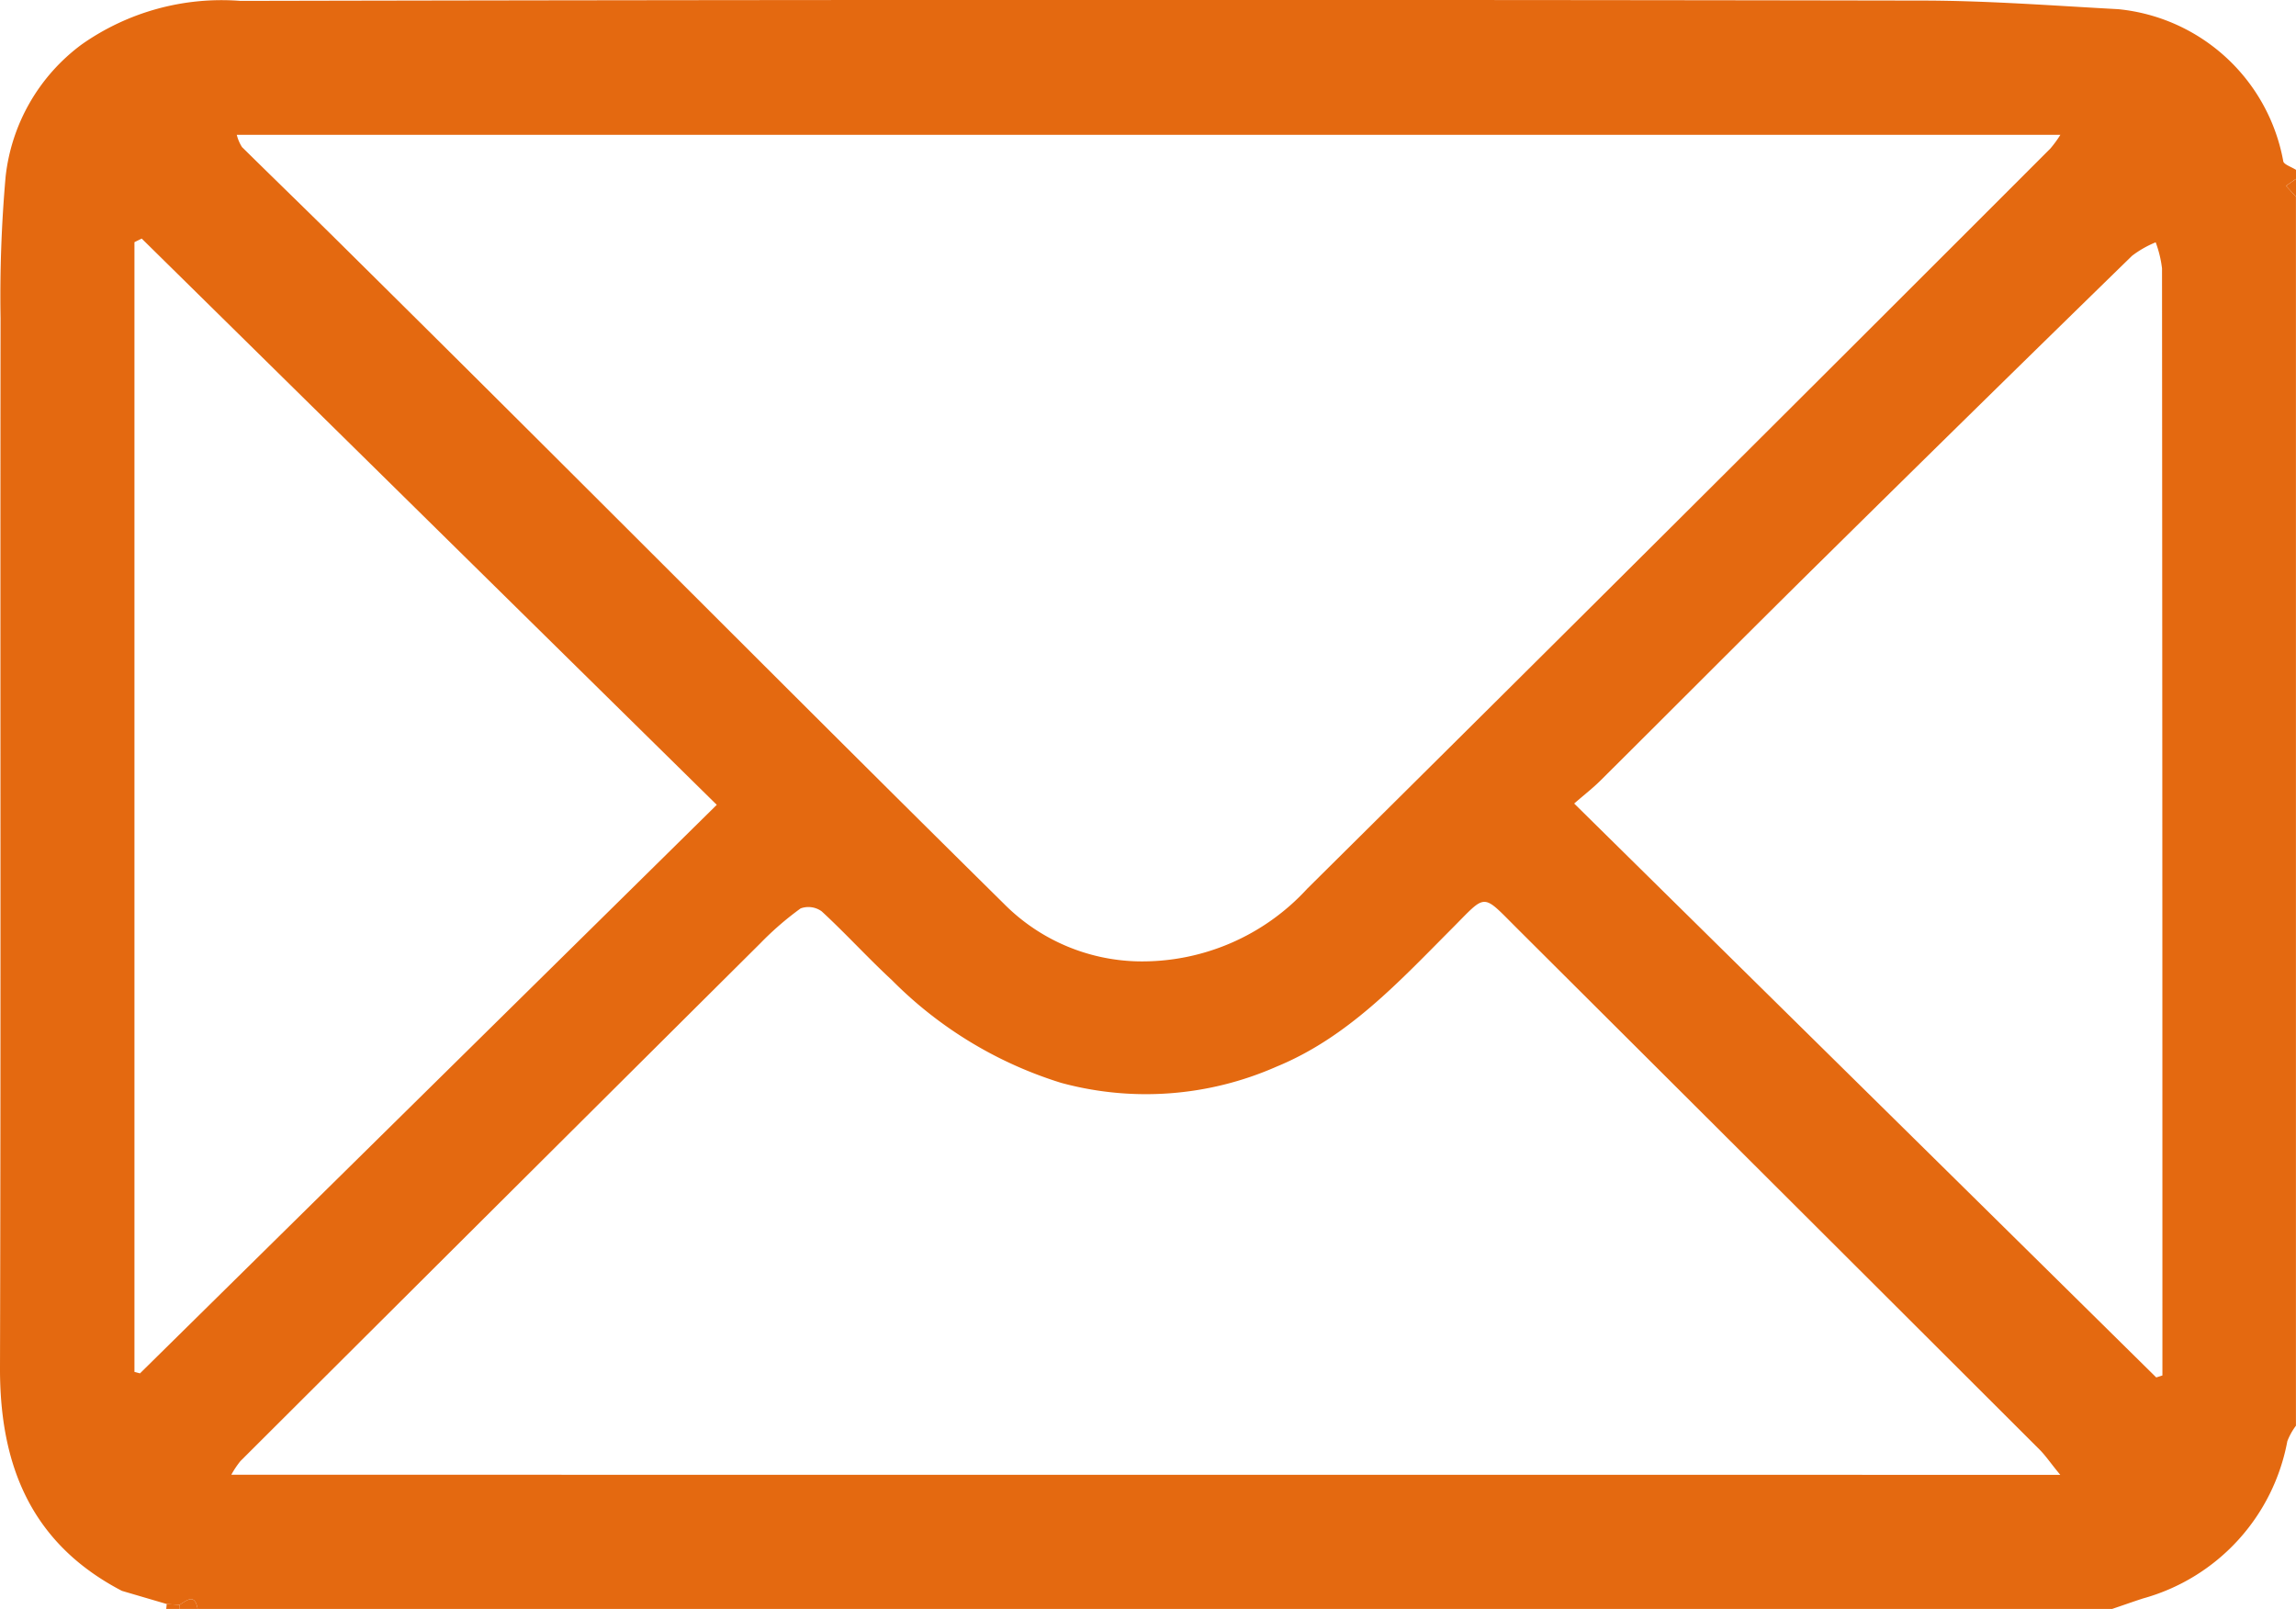 <?xml version="1.0" encoding="UTF-8"?>
<svg xmlns="http://www.w3.org/2000/svg" xmlns:xlink="http://www.w3.org/1999/xlink" width="77.839" height="54.55" viewBox="0 0 77.839 54.55">
  <defs>
    <clipPath id="clip-path">
      <rect id="Rectangle_60" data-name="Rectangle 60" width="77.839" height="54.549" fill="none"></rect>
    </clipPath>
  </defs>
  <g id="Group_41" data-name="Group 41" transform="translate(0 0)">
    <g id="Group_40" data-name="Group 40" transform="translate(0 0)" clip-path="url(#clip-path)">
      <path id="Path_78" data-name="Path 78" d="M71.606,54.547H6.7c-.093-.539-.364-.292-.616-.138-.143-.008-.287-.019-.43-.029l-1.52-.446C1.064,52.334-.008,49.691,0,46.377.032,34.516.005,22.652.019,10.789A46.059,46.059,0,0,1,.191,5.981,6.451,6.451,0,0,1,2.768,1.507,8.239,8.239,0,0,1,8.149.029q28.49-.06,56.98-.011c2.229,0,4.458.172,6.684.292a6.316,6.316,0,0,1,5.593,5.148c.008.114.281.2.433.3v.305L77.5,6.3c.114.122.226.247.337.371V48.335a2.193,2.193,0,0,0-.292.525,6.827,6.827,0,0,1-4.893,5.331c-.35.114-.7.239-1.048.356M8.027,4.569a1.384,1.384,0,0,0,.178.417c1.2,1.183,2.409,2.351,3.6,3.534q3.829,3.789,7.639,7.591c4.858,4.843,9.7,9.7,14.583,14.52a6.594,6.594,0,0,0,4.556,1.961,7.588,7.588,0,0,0,5.731-2.46q12.633-12.522,25.2-25.1a3.919,3.919,0,0,0,.337-.462ZM69.847,50c-.332-.4-.5-.658-.716-.87Q60.3,40.312,51.458,31.5c-1.244-1.239-1.035-1.223-2.242-.013-1.794,1.8-3.518,3.68-5.941,4.675a10.966,10.966,0,0,1-7.3.549,13.853,13.853,0,0,1-5.734-3.479c-.817-.756-1.566-1.581-2.383-2.335a.768.768,0,0,0-.716-.1,10.447,10.447,0,0,0-1.361,1.178q-8.82,8.772-17.629,17.558a3.075,3.075,0,0,0-.31.464Zm3.245-3.3c.074-.021.146-.045.218-.069V44.543q0-17.72-.013-35.445a3.831,3.831,0,0,0-.215-.884,3.493,3.493,0,0,0-.8.456q-5.23,5.1-10.433,10.237c-2.537,2.5-5.052,5.034-7.581,7.546-.263.263-.56.491-.9.788,6.655,6.562,13.2,13.01,19.734,19.458M4.805,8.088c-.082.04-.165.08-.247.122v38.3c.064.016.125.034.188.05Q14.494,36.951,24.3,27.285C17.752,20.84,11.28,14.464,4.805,8.088" transform="translate(0 0.001)" fill="#e46910"></path>
      <path id="Path_79" data-name="Path 79" d="M29.545,2.891c-.111-.125-.226-.247-.337-.371.111-.08.226-.157.337-.234Z" transform="translate(48.294 3.781)" fill="#e46910"></path>
      <path id="Path_80" data-name="Path 80" d="M2.293,20.625c.249-.154.523-.4.616.138H2.3a.6.6,0,0,0-.008-.138" transform="translate(3.791 33.785)" fill="#e46910"></path>
      <path id="Path_81" data-name="Path 81" d="M2.572,20.523a.6.6,0,0,1,.008.138H2.124l.016-.167.433.029" transform="translate(3.512 33.886)" fill="#e46910"></path>
    </g>
  </g>
</svg>
